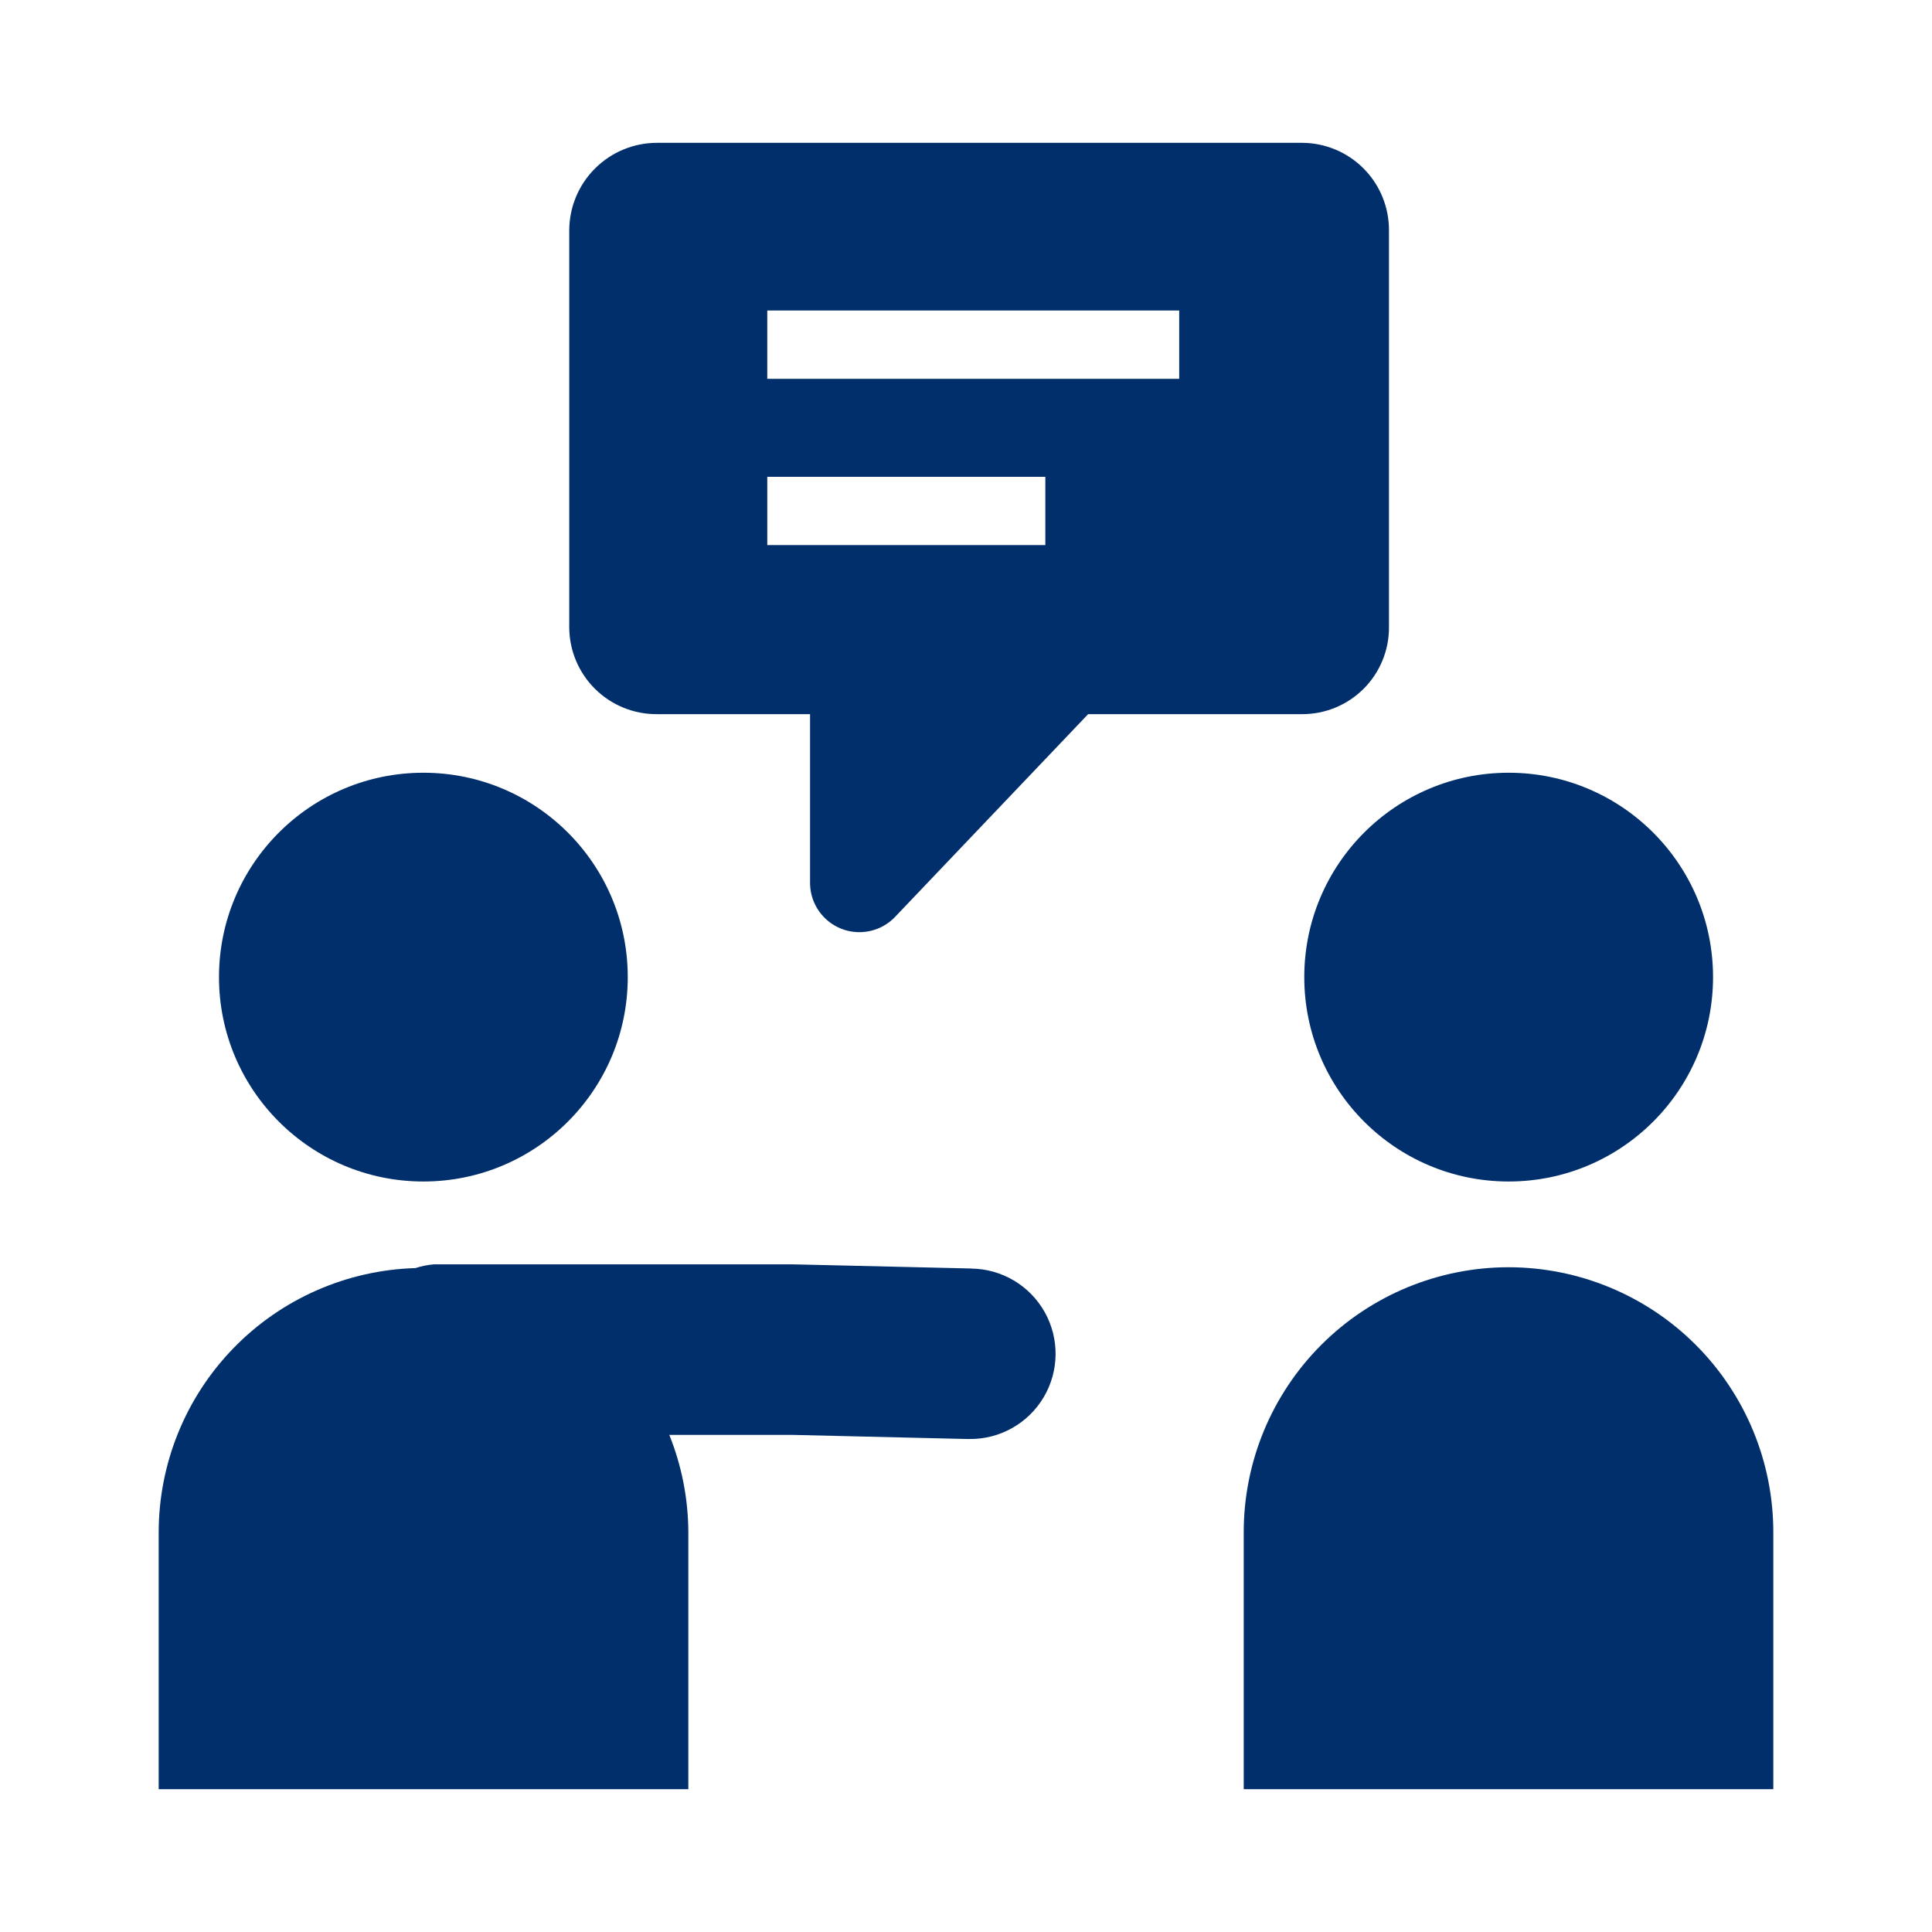 <?xml version="1.0" encoding="UTF-8"?>
<svg width="1200pt" height="1200pt" version="1.1" viewBox="0 0 1200 1200" xmlns="http://www.w3.org/2000/svg">
 <g fill="#002f6c">
  <path d="m389.91 606.9c0 70.109-56.836 126.95-126.94 126.95-70.109 0-126.95-56.836-126.95-126.95 0-70.105 56.836-126.94 126.95-126.94 70.105 0 126.94 56.836 126.94 126.94"/>
  <path d="m1064 606.9c0 70.109-56.836 126.95-126.95 126.95-70.105 0-126.94-56.836-126.94-126.95 0-70.105 56.836-126.94 126.94-126.94 70.109 0 126.95 56.836 126.95 126.94"/>
  <path d="m937.03 787.11c-43.633 0-85.484 17.336-116.34 48.191-30.852 30.855-48.188 72.703-48.188 116.34v159.64h328.93v-159.6c0.012-43.621-17.301-85.461-48.129-116.32-30.828-30.859-72.652-48.215-116.27-48.25z"/>
  <path d="m603.34 787.89-110.36-2.57-223.59-0.004c-3.859 0.336-7.672 1.113-11.355 2.316-42.691 1.246-83.223 19.074-112.99 49.703-29.77 30.625-46.441 71.641-46.48 114.36v159.6h328.97v-159.6c-0.078-20.727-4.09-41.246-11.828-60.473h76.027l109.11 2.57h1.246c18.906 0.223 36.5-9.66 46.148-25.926 9.645-16.266 9.883-36.441 0.621-52.93-9.266-16.484-26.617-26.777-45.527-27z"/>
  <path d="m862.71 389.57v-246.43c0.078-14.387-5.57-28.211-15.703-38.426-10.133-10.211-23.91-15.969-38.297-16.004h-400.71c-14.43 0.023-28.258 5.766-38.461 15.965-10.203 10.203-15.945 24.035-15.969 38.465v246.43c0.035 14.387 5.793 28.168 16.008 38.301 10.211 10.129 24.035 15.781 38.422 15.699h95.145v104.57c-0.055 8.285 3.25 16.242 9.164 22.055 5.91 5.809 13.926 8.977 22.211 8.777 8.285-0.199 16.141-3.746 21.766-9.832l119.57-125.57h132.86l0.004-0.004c14.34 0.059 28.105-5.613 38.246-15.75 10.141-10.141 15.812-23.91 15.754-38.25zm-213.43-51h-172.71v-42.426h172.71zm83.145-103.29h-255.86v-42.43h255.86z"/>
 </g>
</svg>
